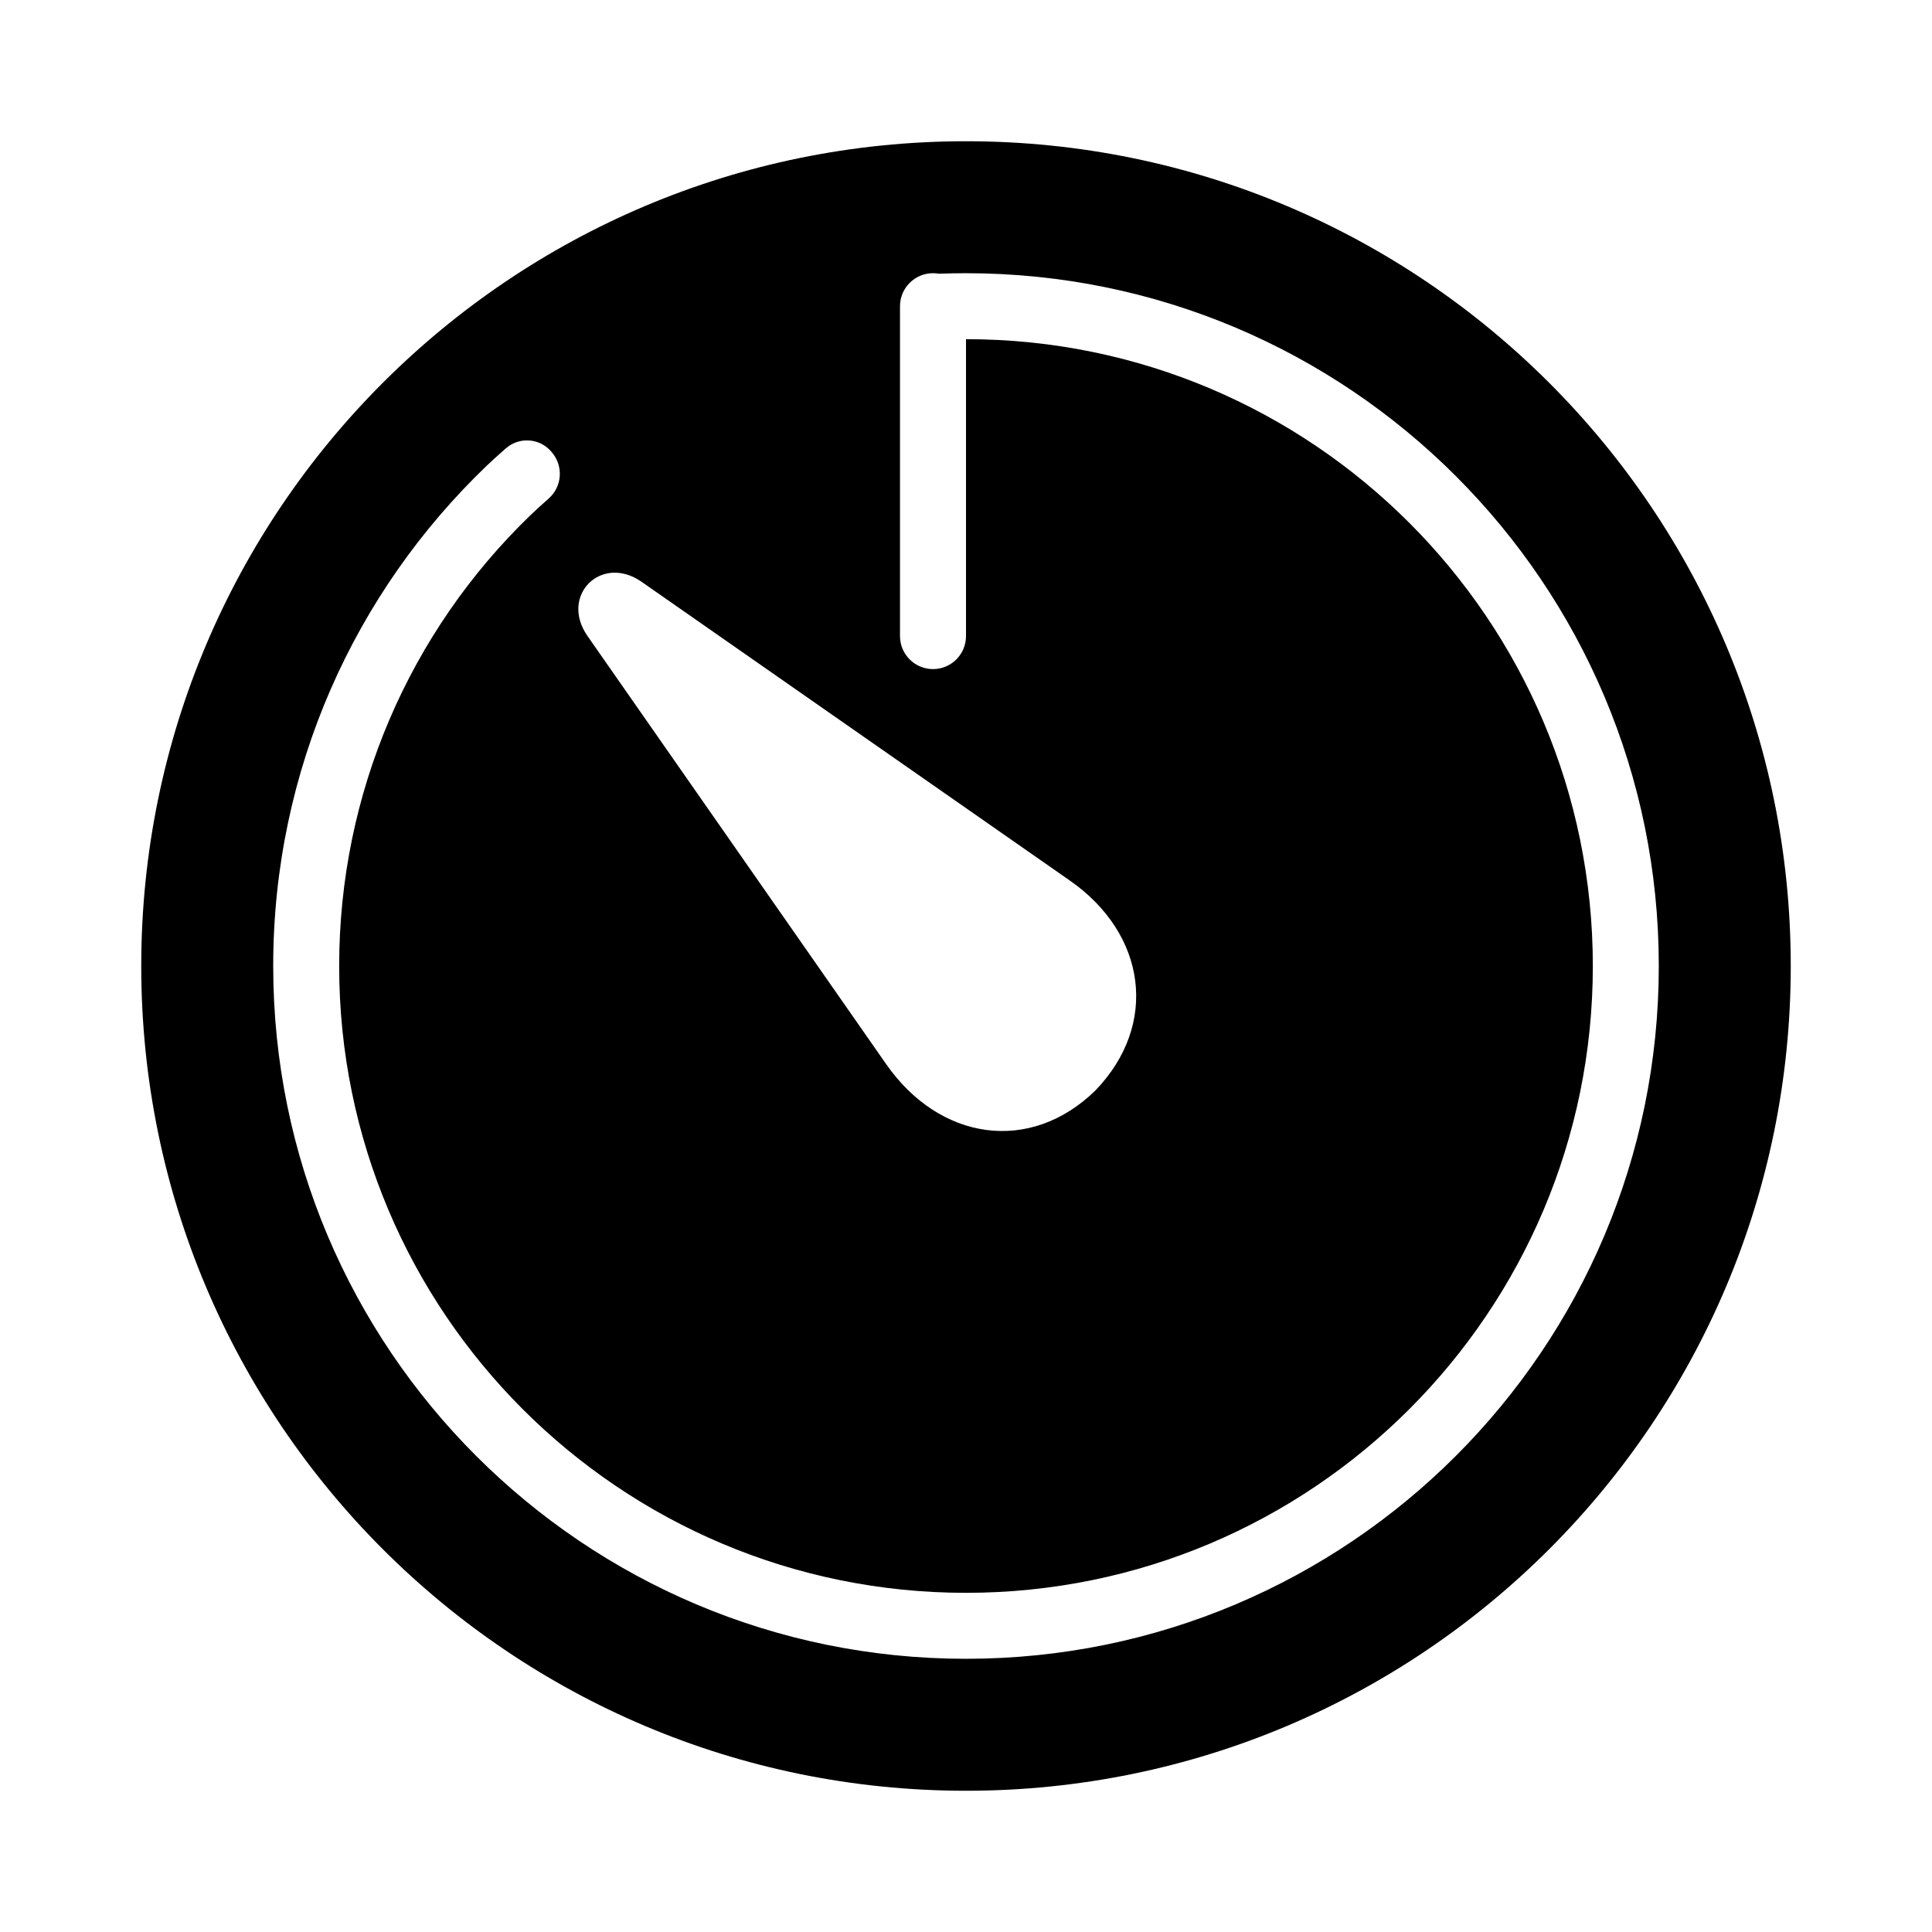 <svg xmlns="http://www.w3.org/2000/svg" width="56" height="56" viewBox="0 0 56 56">
  <path fill-rule="evenodd" d="M24,47.906 C10.797,47.906 0.094,37.203 0.094,24 C0.094,10.797 10.797,0.094 24,0.094 C37.203,0.094 47.906,10.797 47.906,24 C47.906,37.203 37.203,47.906 24,47.906 Z M24,3.919 C35.091,3.919 44.081,12.909 44.081,24 C44.081,35.091 35.091,44.081 24,44.081 C12.909,44.081 3.919,35.091 3.919,24 C3.919,18.302 6.292,13.158 10.104,9.503 C10.248,9.365 10.434,9.196 10.662,8.996 L10.662,8.996 L10.754,8.925 C11.136,8.666 11.659,8.725 11.971,9.081 C11.98,9.091 11.988,9.1 11.996,9.11 L11.996,9.11 L12.015,9.133 C12.336,9.532 12.287,10.113 11.903,10.451 C11.685,10.643 11.508,10.805 11.372,10.936 C7.868,14.321 5.831,18.992 5.831,24 C5.831,34.034 13.966,42.169 24,42.169 C34.034,42.169 42.169,34.034 42.169,24 C42.169,13.966 34.034,5.831 24,5.831 L24,5.831 L24,14.437 C24,14.966 23.572,15.394 23.044,15.394 C22.516,15.394 22.087,14.966 22.087,14.437 L22.087,14.437 L22.087,4.875 C22.087,4.347 22.516,3.919 23.044,3.919 C23.102,3.919 23.159,3.924 23.214,3.934 C23.475,3.924 23.737,3.919 24,3.919 Z M13.031,14.438 C12.211,13.266 13.43,12.047 14.601,12.867 L14.601,12.867 L27,21.516 C29.227,23.062 29.601,25.688 27.75,27.609 C25.851,29.461 23.227,29.062 21.68,26.836 L21.68,26.836 Z" transform="translate(4 4)"/>
</svg>

